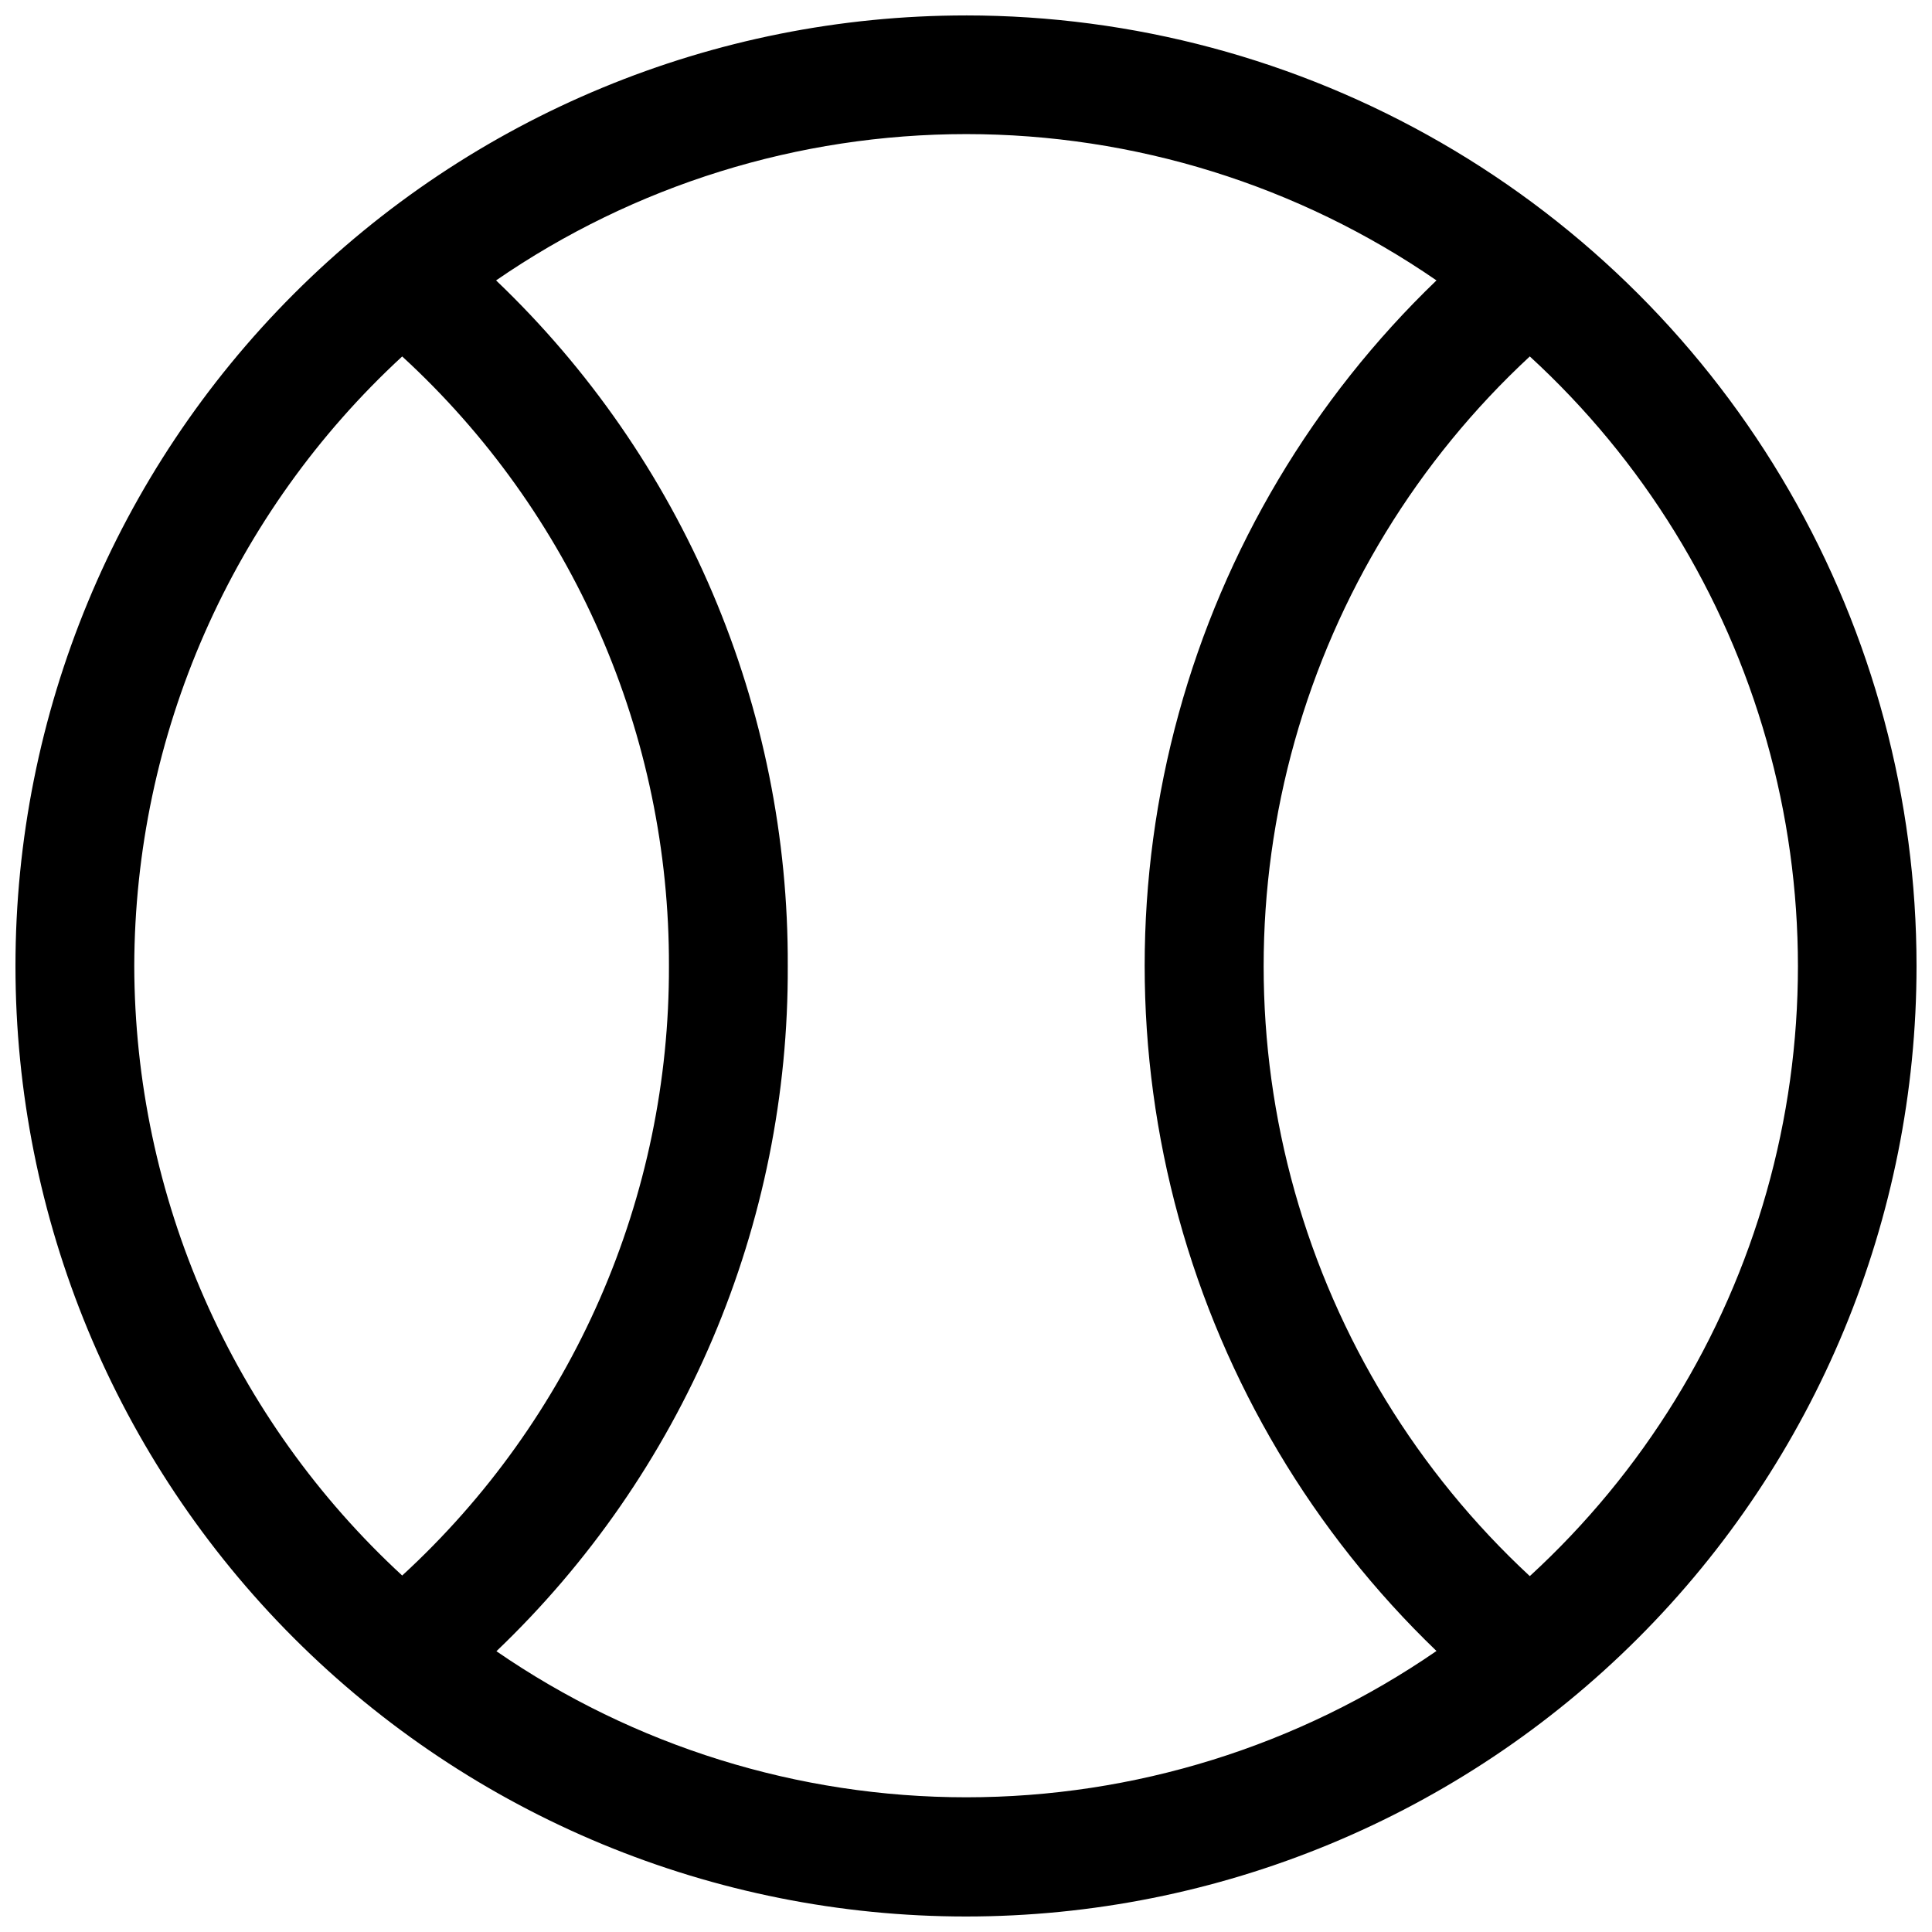 <?xml version="1.0" encoding="UTF-8"?>
<!-- Uploaded to: ICON Repo, www.svgrepo.com, Generator: ICON Repo Mixer Tools -->
<svg width="800px" height="800px" version="1.1" viewBox="144 144 512 512" xmlns="http://www.w3.org/2000/svg">
 <defs>
  <clipPath id="a">
   <path d="m148.09 148.09h503.81v503.81h-503.81z"/>
  </clipPath>
 </defs>
 <g clip-path="url(#a)">
  <path d="m400 148.09c-66.812 0-130.88 26.539-178.12 73.781s-73.781 111.31-73.781 178.12c0 66.809 26.539 130.88 73.781 178.12 47.242 47.242 111.31 73.781 178.12 73.781 66.809 0 130.88-26.539 178.12-73.781 47.242-47.242 73.781-111.31 73.781-178.12 0-44.219-11.637-87.66-33.746-125.95-22.109-38.297-53.91-70.094-92.207-92.203-38.293-22.109-81.73-33.75-125.95-33.75zm-220.42 251.91c0.07-30.367 6.414-60.387 18.633-88.184s30.051-52.77 52.371-73.352c22.367 20.531 40.203 45.5 52.375 73.316 12.172 27.812 18.41 57.855 18.316 88.219 0.094 30.359-6.144 60.402-18.316 88.219-12.172 27.812-30.008 52.781-52.375 73.312-22.32-20.582-40.152-45.555-52.371-73.352-12.219-27.797-18.562-57.816-18.633-88.18zm95.883 181.68c24.566-23.43 44.09-51.633 57.383-82.871 13.293-31.238 20.07-64.863 19.918-98.812 0.152-33.953-6.625-67.574-19.918-98.816-13.293-31.238-32.816-59.438-57.383-82.871 36.648-25.254 80.105-38.773 124.61-38.773s87.965 13.52 124.61 38.773c-32.691 31.422-56.293 71.086-68.316 114.81s-12.023 89.875 0 133.6c12.023 43.719 35.625 83.387 68.316 114.81-36.648 25.254-80.105 38.773-124.61 38.773s-87.965-13.52-124.61-38.773zm273.95-19.996v0.004c-29.746-27.59-51.301-62.848-62.293-101.9-10.988-39.051-10.988-80.379 0-119.43 10.992-39.051 32.547-74.312 62.293-101.9 29.945 27.469 51.668 62.719 62.746 101.81 11.082 39.098 11.082 80.504 0 119.6-11.078 39.098-32.801 74.344-62.746 101.82z"/>
 </g>
</svg>